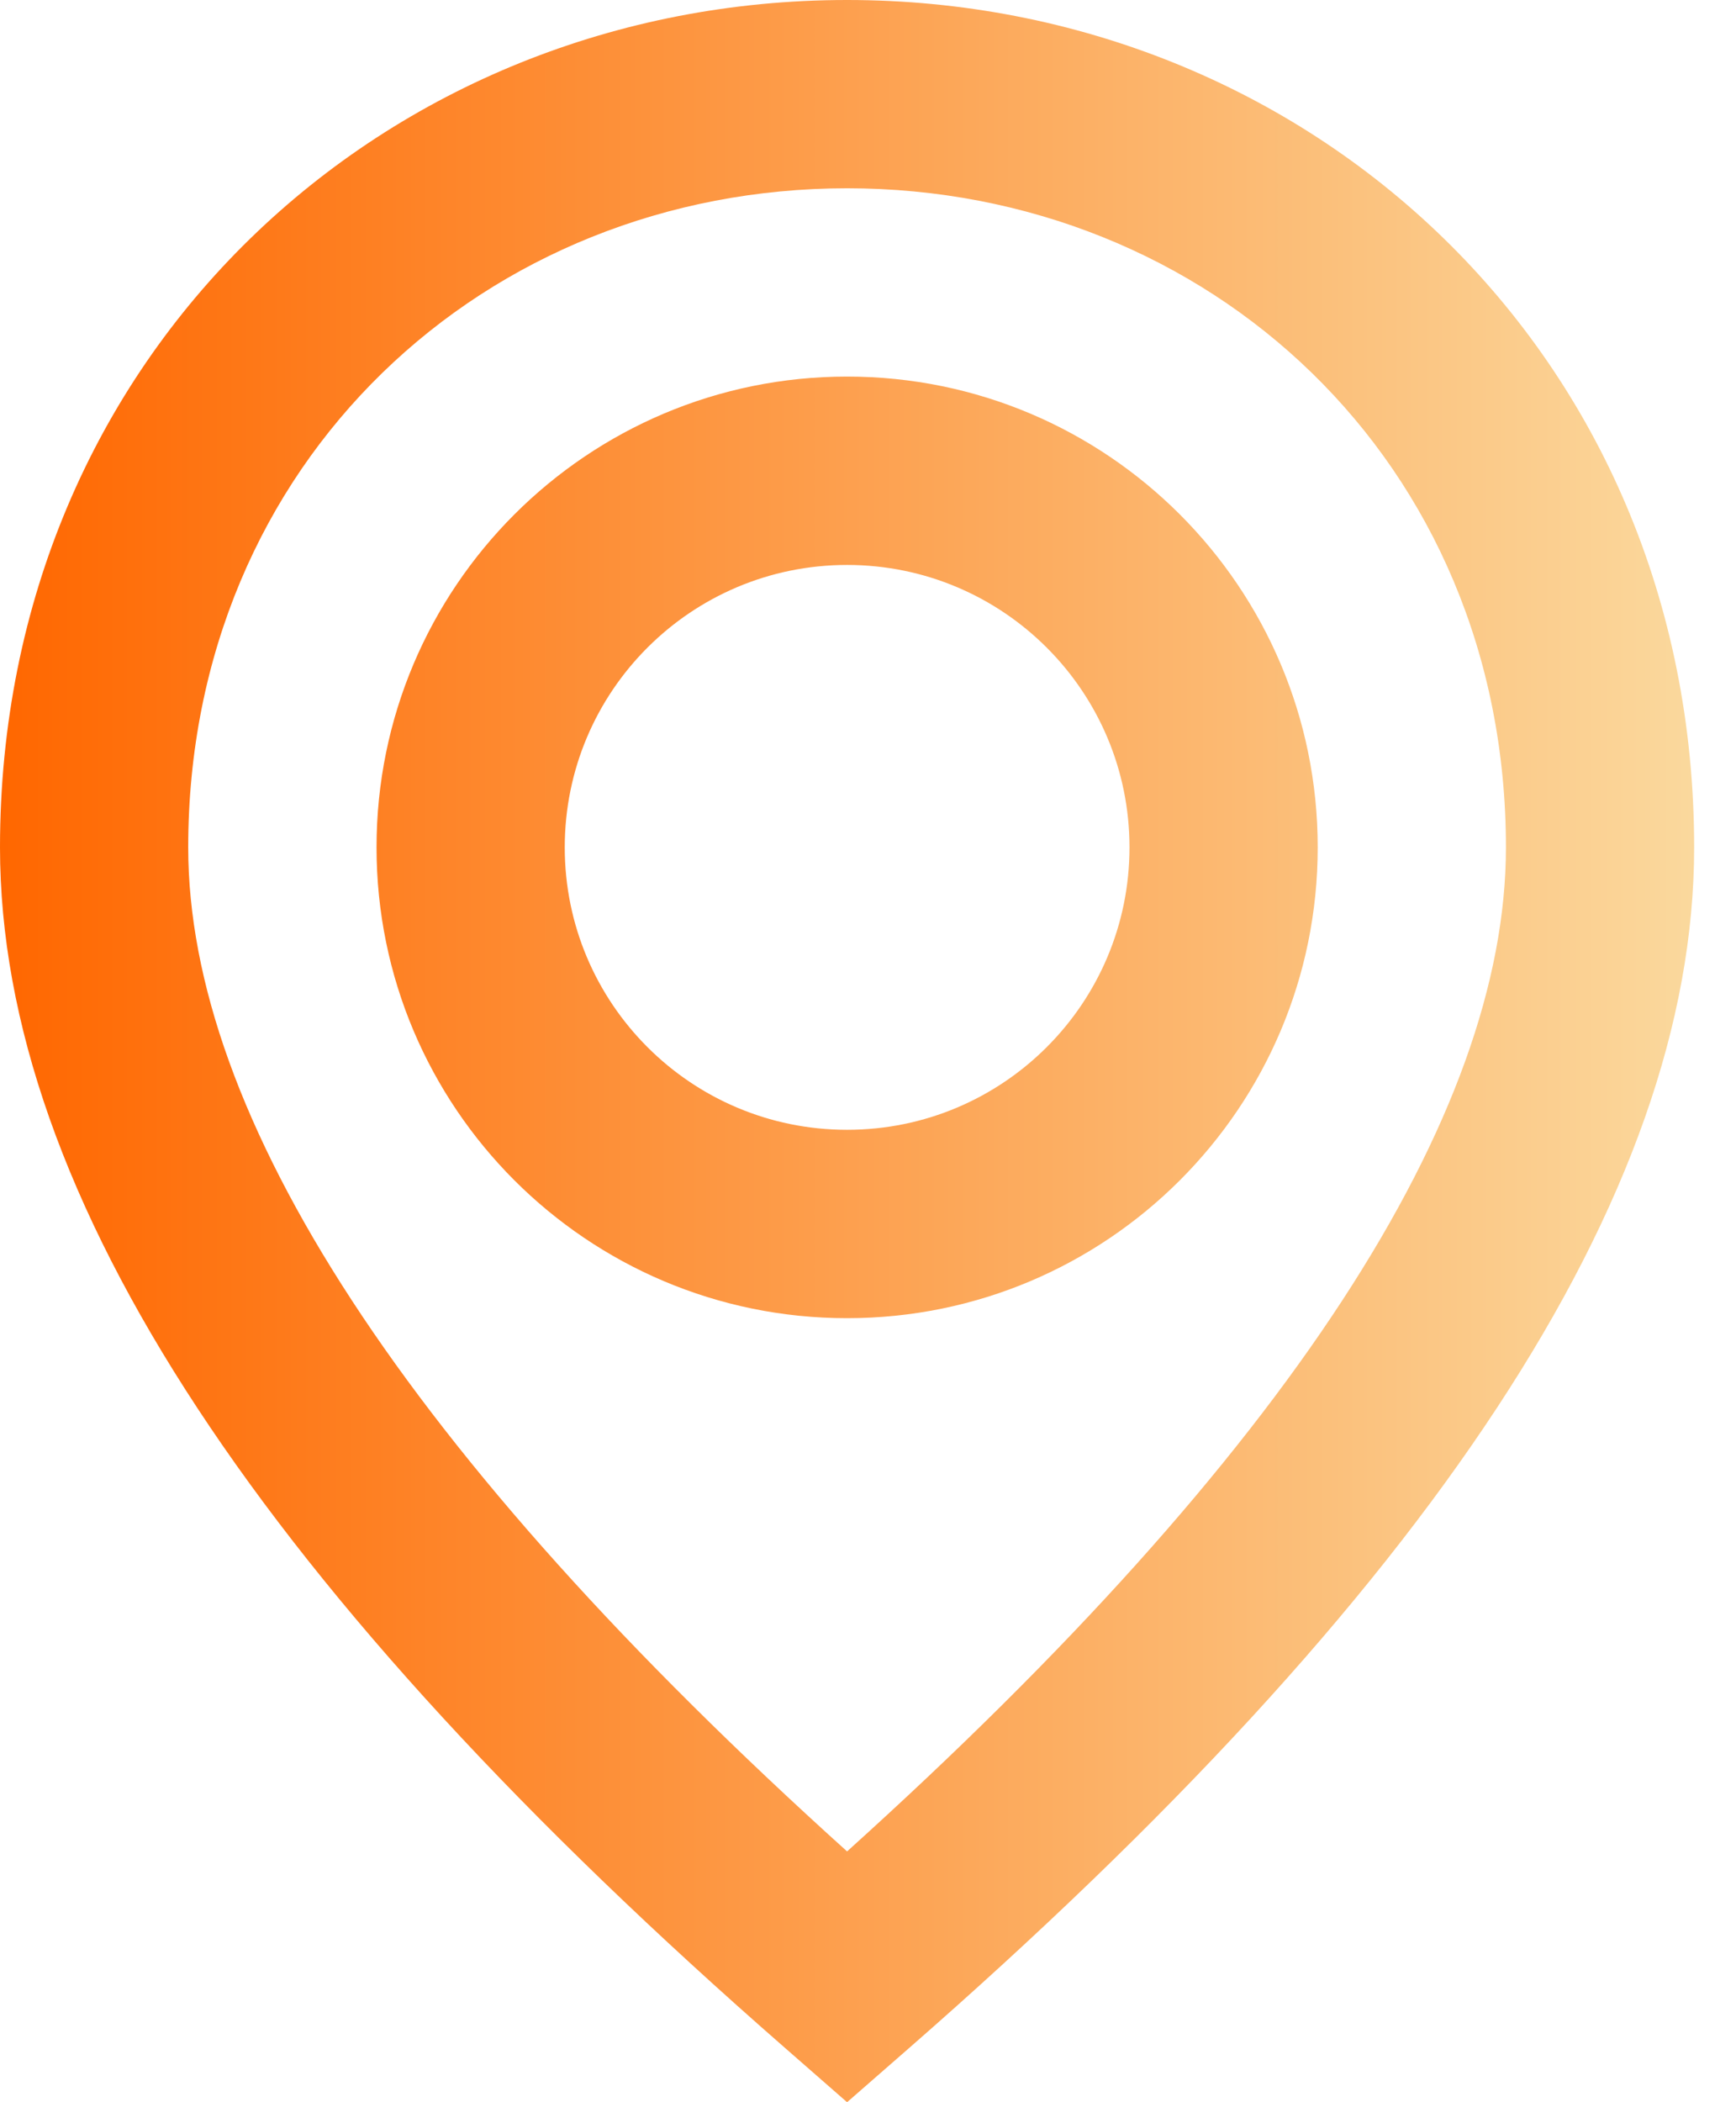 <svg width="19" height="23" viewBox="0 0 19 23" fill="none" xmlns="http://www.w3.org/2000/svg">
<path fill-rule="evenodd" clip-rule="evenodd" d="M9.271 23L9.949 22.408C15.646 17.433 18.542 13.089 18.542 9.271C18.542 3.864 14.322 0 9.271 0C4.22 0 0 3.864 0 9.271C0 13.089 2.896 17.433 8.594 22.408L9.271 23ZM9.271 20.256C4.436 15.898 2.06 12.206 2.06 9.271C2.06 5.044 5.32 2.06 9.271 2.06C13.222 2.06 16.482 5.044 16.482 9.271C16.482 12.206 14.106 15.898 9.271 20.256ZM9.271 4.12C12.116 4.12 14.422 6.426 14.422 9.271C14.422 12.116 12.116 14.422 9.271 14.422C6.427 14.422 4.121 12.116 4.121 9.271C4.121 6.426 6.427 4.12 9.271 4.12ZM6.181 9.271C6.181 7.564 7.564 6.181 9.271 6.181C10.978 6.181 12.362 7.564 12.362 9.271C12.362 10.978 10.978 12.361 9.271 12.361C7.564 12.361 6.181 10.978 6.181 9.271Z" fill="url(#paint0_linear_239_259)"/>
<defs>
<linearGradient id="paint0_linear_239_259" x1="0" y1="0" x2="19.947" y2="0" gradientUnits="userSpaceOnUse">
<stop stop-color="#FF6700"/>
<stop offset="1" stop-color="#FAE1A9"/>
</linearGradient>
</defs>
</svg>

